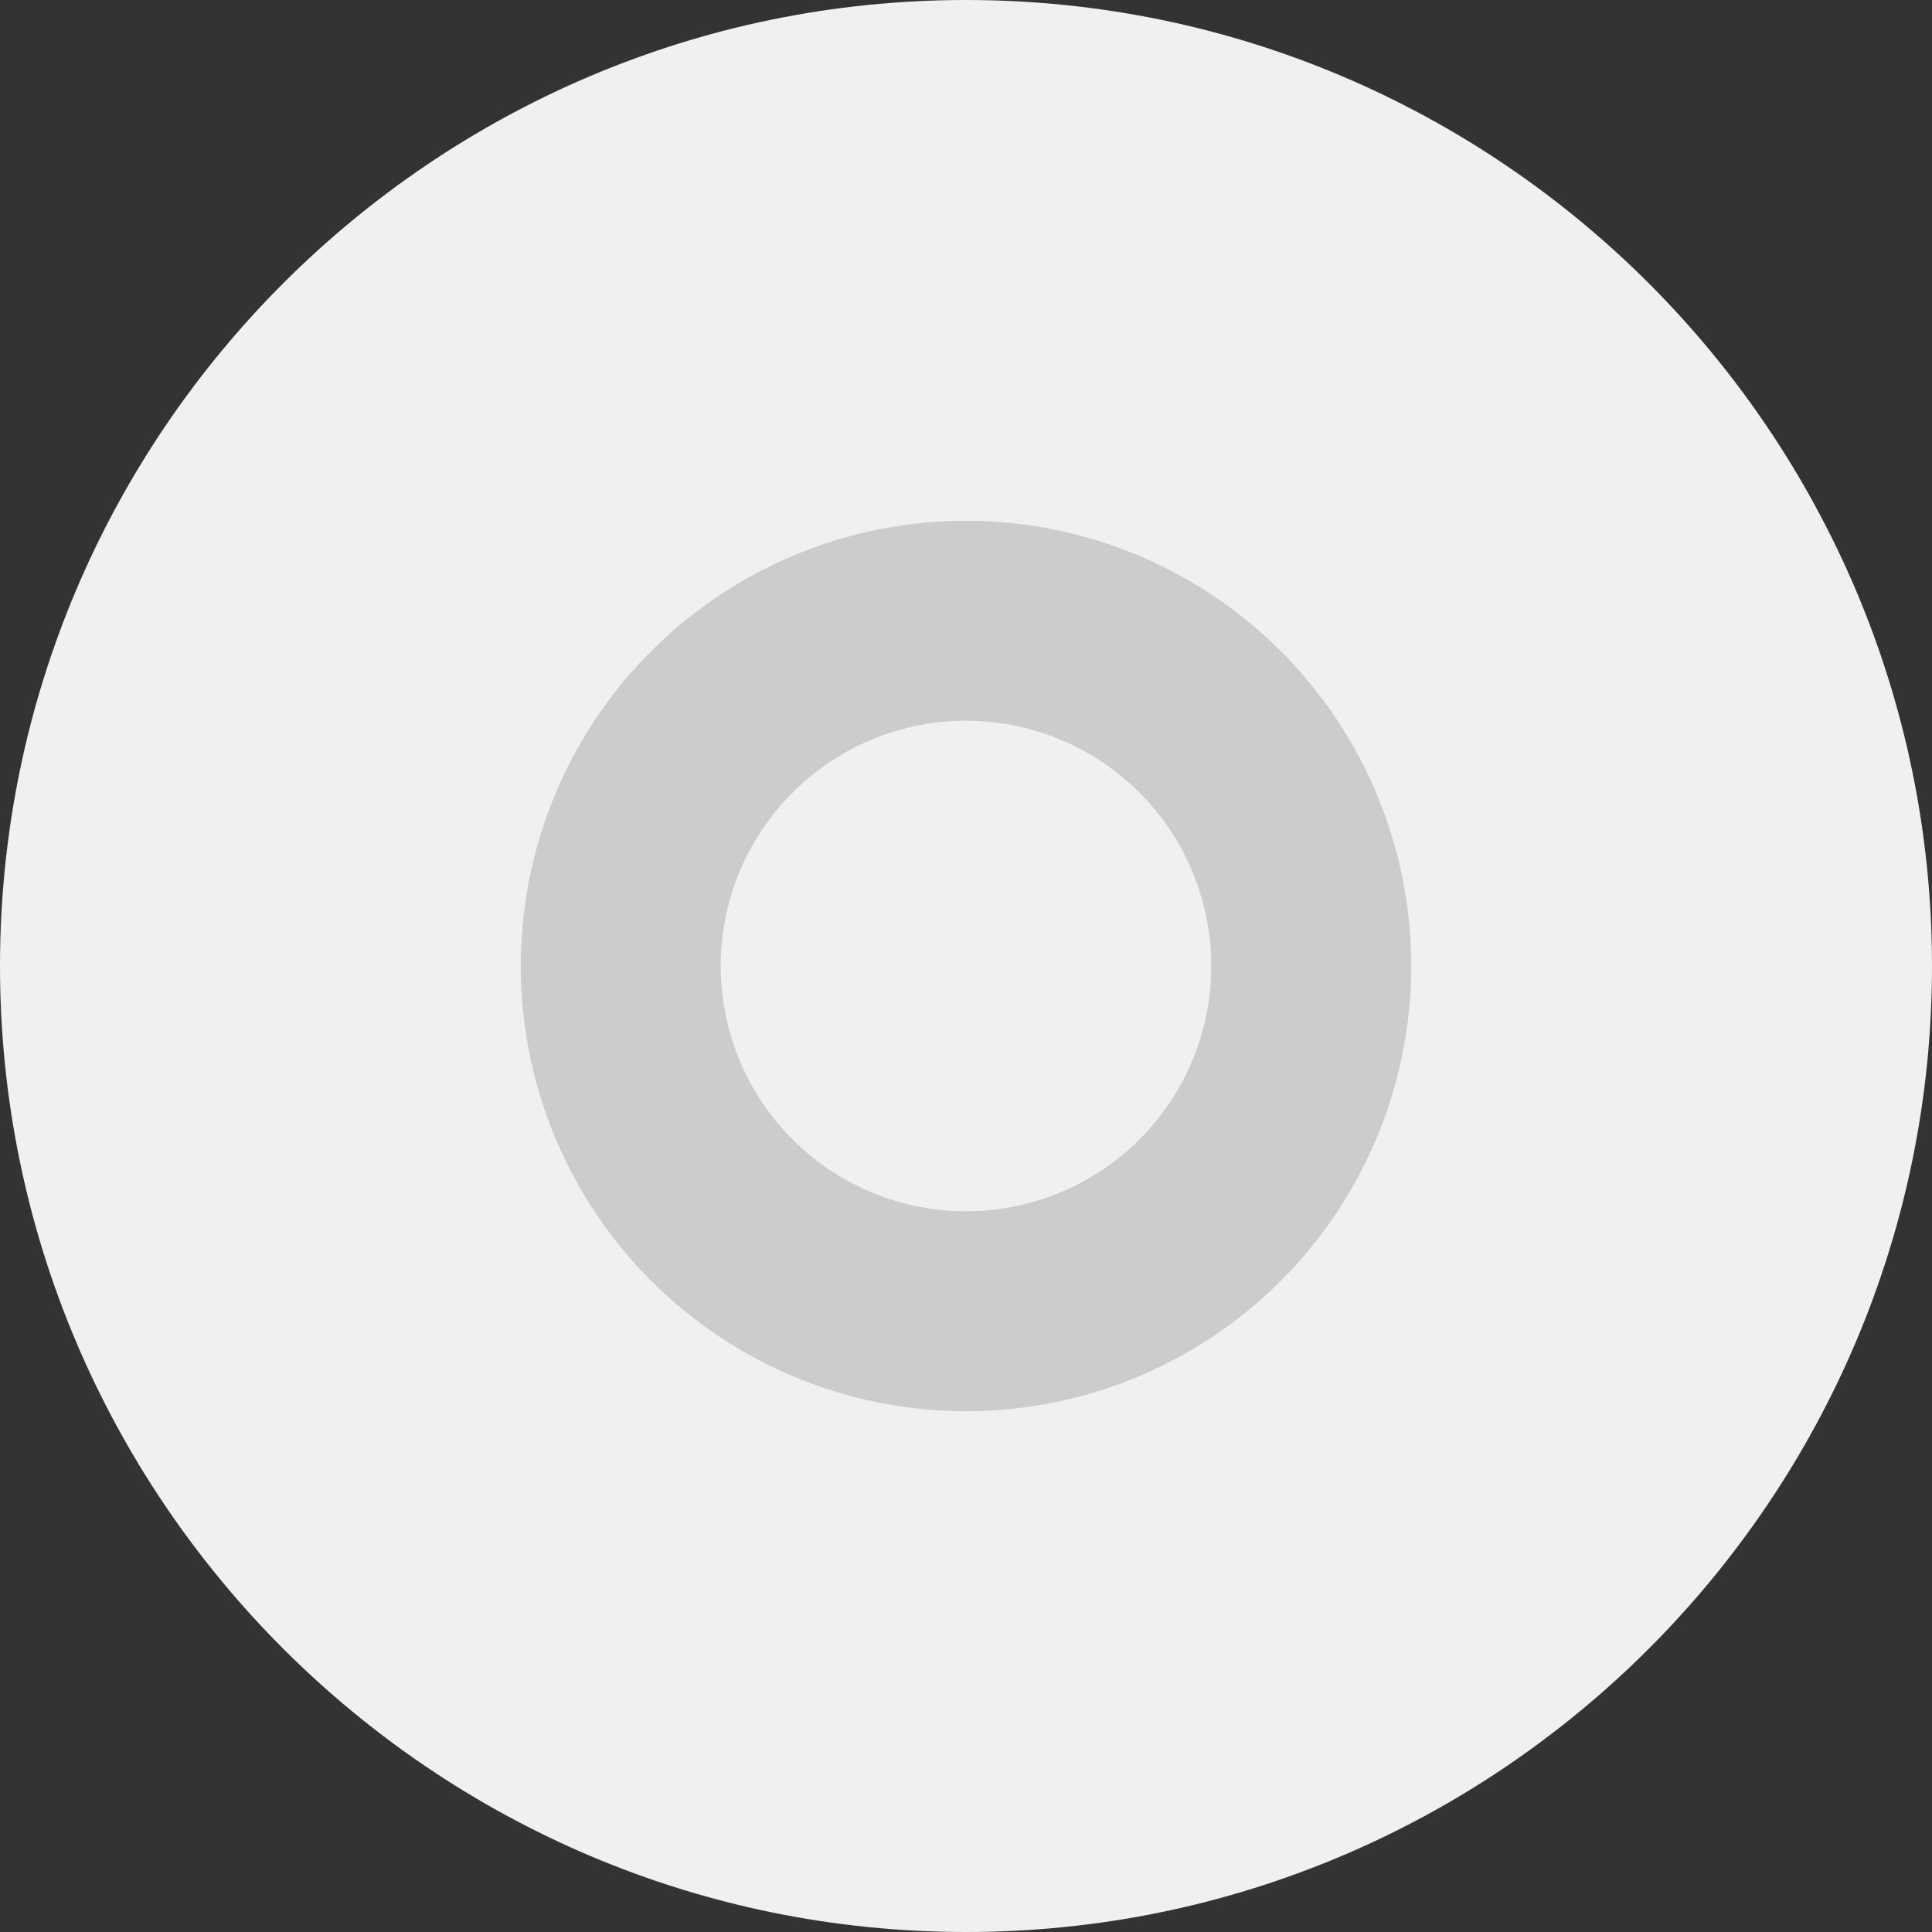 <?xml version="1.0" encoding="UTF-8"?> <svg xmlns="http://www.w3.org/2000/svg" xmlns:xlink="http://www.w3.org/1999/xlink" width="512px" height="512px" viewBox="0 0 512 512"><rect x="0" y="0" width="512" height="512" fill="#333333" stroke="none"/> <title>no</title> <g id="Desktop" stroke="none" stroke-width="1" fill="none" fill-rule="evenodd"> <g id="no"> <g fill="#F0F0F0" fill-rule="nonzero" id="Path"> <path d="M256,0 C114.836,0 0,114.836 0,256 C0,397.164 114.836,512 256,512 C397.164,512 512,397.164 512,256 C512,114.836 397.164,0 256,0 Z"></path> </g> <circle id="Oval" stroke="#CCCCCC" stroke-width="53" cx="256" cy="256" r="91.5"></circle> </g> </g> </svg> 